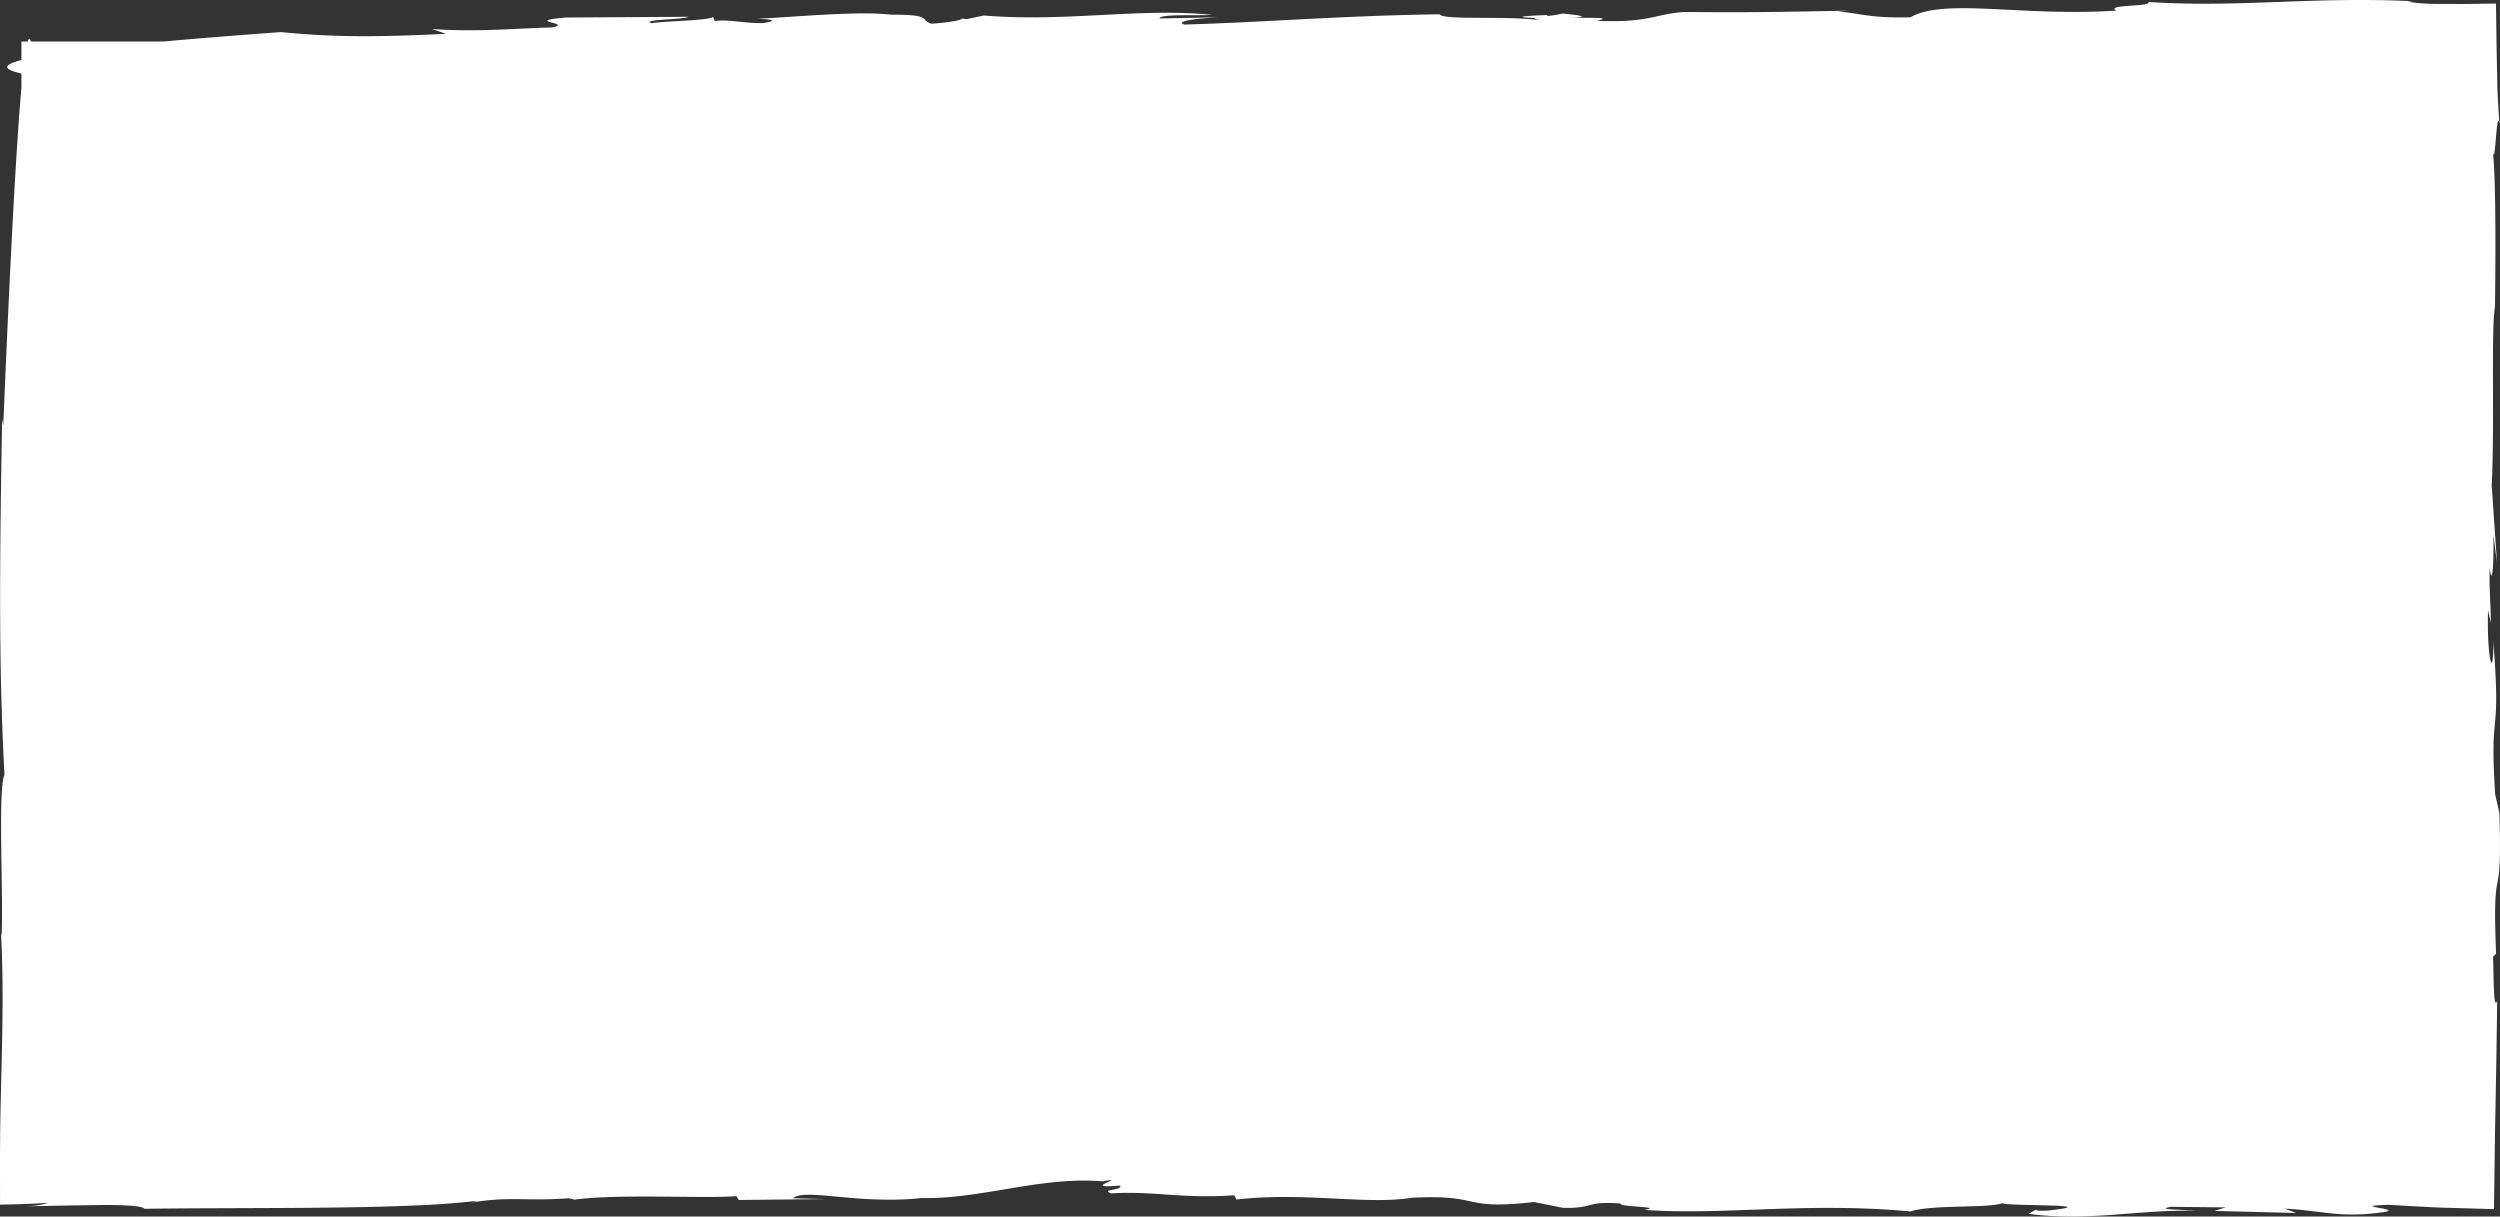 <svg xmlns="http://www.w3.org/2000/svg" version="1.1" width="1033.455" height="502.9" viewBox="0 0 1033.455 502.9">
  <rect x="0" y="0" width="1033.455" height="502.9" fill="#333333" stroke="none"/>
  <path id="Path_4830" data-name="Path 4830" d="M1032.825,115.854l.235,1.406c-.932-16.4-.747-33.2-.372-49.964.2-8.38.393-16.754.588-25.055l.107-6.82q.038-5.131.073-10.234-.008-10.193-.013-20.253c-6.79.1-13.547.326-19.974.755,1.482-.293,2.5-1.231,10.112-1.464-5.94.111-12.245.233-18.514.351-5.122.072-10.187.143-14.7.2-9.035,0-15.872-.372-16.579-1.564-45.3.626-108.542-.476-137.574,3.324l1.99-.658c-16.542,2.562-21.412.379-39.906,1.682-1.01-.311-2.317-.469-2.108-.6-18.024,2.533-52.593.4-67.163,1.478l-.945-1.582-35.886.369,13.412.336c-4.65,4.351-27.144-2.723-53.166.093-24.357-.551-49.4,9.035-74.7,6.906-12.062,2.036,10.622-3.31-7.407-1.743-.59-2.265,8.42-1.421,3.777-3.231-17.7,1.077-29.037-2.315-50.876-.784l-.89-1.764c-28.487,3.224-53.751-2.326-72.715.751-29.377,1.46-19.7-5.242-50.294-1.785l-11.892-2.39c-13.09-.386-9.377,2.931-23.889,1.771.882-1.507-18.345-1.2-9.845-2.626C320.861.408,287.022,6.1,243.756,2.122c-9.4,2.927-31.179,1.188-38.189,3.385C204.4,4.233,161.918,5.3,186.377,2.533c2.1-.229,5.815-.186,5.56.311l2.927-1.735c-24.677-3.278-44.839,1.8-69.258,1.3,7.237.576,16.869.422,10.43,1.614l-22.684-.233,4.722-1.464-33.8-.855,4.655,1.811C72.391,2.351,66.576-.727,47.926,1.843c-8.442,1.431,15.665,2.437-1.795,3.006L30.5,3.986q-2.111-.113-4.29-.229-3.742-.113-7.59-.229L2.485,3.066c-.135,10.105-.27,20.45-.41,30.913-.12,6.419-.245,12.914-.367,19.405-.225,12.109-.408,24.2-.518,35.729,1.425-3.779,1.373,7.1,1.663,18.278l-1.235,1.3C3.333,151.562-1.1,124.406.265,166.952l1.72,7.489c2.447,38.392-2.562,20.7.78,63.364-.21-16.864,2.722-7.947,2.185,12.814l-1.193-5.26c.252,11.494.752,15.33.5,22.976-.645-6.842-1.735-3.618-1.532,13.272L1.24,270.286l2.193,31.936c-1.278,24.658.325,63.737-1.355,73.86,0,0-.77,49.627.848,63.865-1.02-6.4-1.477,19.466-2.753,11.572.323,3.421.63,8.509.89,14.474.11,5.367.228,11.121.347,17.094.083,5.961.165,12.134.25,18.346,4.43-.061,8.882-.122,13.235-.179,4.122.011,8.15.025,11.96.036a81.814,81.814,0,0,1,11.185.877l-2.15.222c41.976,2.018,71.78-2.759,109.442-.311-1.717-2.054,18.177-.934,13.262-3.557,38.969-2.594,71.051,5.332,85.123-2.773,17.727-.437,21.012,1.9,30.172,2.315l-4.225.429c33.214-.665,42.854-.741,67.531-.555,12.312-.791,14.25-4.555,36.316-3.646-7.137,1.5,1.882,1.22,10.137,1.22-5.275.236-6.907.784,3.93,1.789a37.78,37.78,0,0,1,6.092-.984c.09.118.522.207.3.369,13.78-.53,11.382-.995,4.982-1.2.323-.229-.215-.519-2.192-.938,14.3,1.936,39.861-.129,41.591,2.444,41.431-.6,71.046-3.253,105.517-4.251,3.877,1.324-4.185,2.5-14.192,3.009l24.459-.483c-.208,1.9-14.052,1.091-21.585,1.474,29.124,3.077,60.038-3.07,94.182-.251l7.082-1.5,2.035.25c-.1-.8,7.557-1.882,12.617-2.136,4.83,1.657-.337,3.822,16.57,3.718,13.367,1.6,37.981-.8,55.486-1.693-9.435-.279-6.392-1.2-2.33-1.782,8.455-.057,13.32,1.6,19.849.888l.61,1.682c1.567-1.592,22.584-1.807,25.407-2.634,4.813,1.657-13.115,1.428-15.227,2.677l50.839-.311c18.087-1.685-3.285-2.115,5.365-4.079,15.964-.437,31.544-2,49.874-.651l-5.8-1.982c30-1.539,47.944-1.31,68.15.7,19.027-1.378,35.149-2.68,48.734-3.911h54.686c.423,1.431.88,1.514,1.373,0h2.547V478.1c8.69-2.254,6.86-4.1,0-5.589v-5.883c2.03-22.937,4.5-66.946,7.51-139.765l.46,2.859c1.128-63.372,1.375-103.273-.96-146.975C1034.465,175.844,1031.9,130.69,1032.825,115.854Z" transform="translate(1033.455 502.9) rotate(-180)" fill="#fff"/>
</svg>
